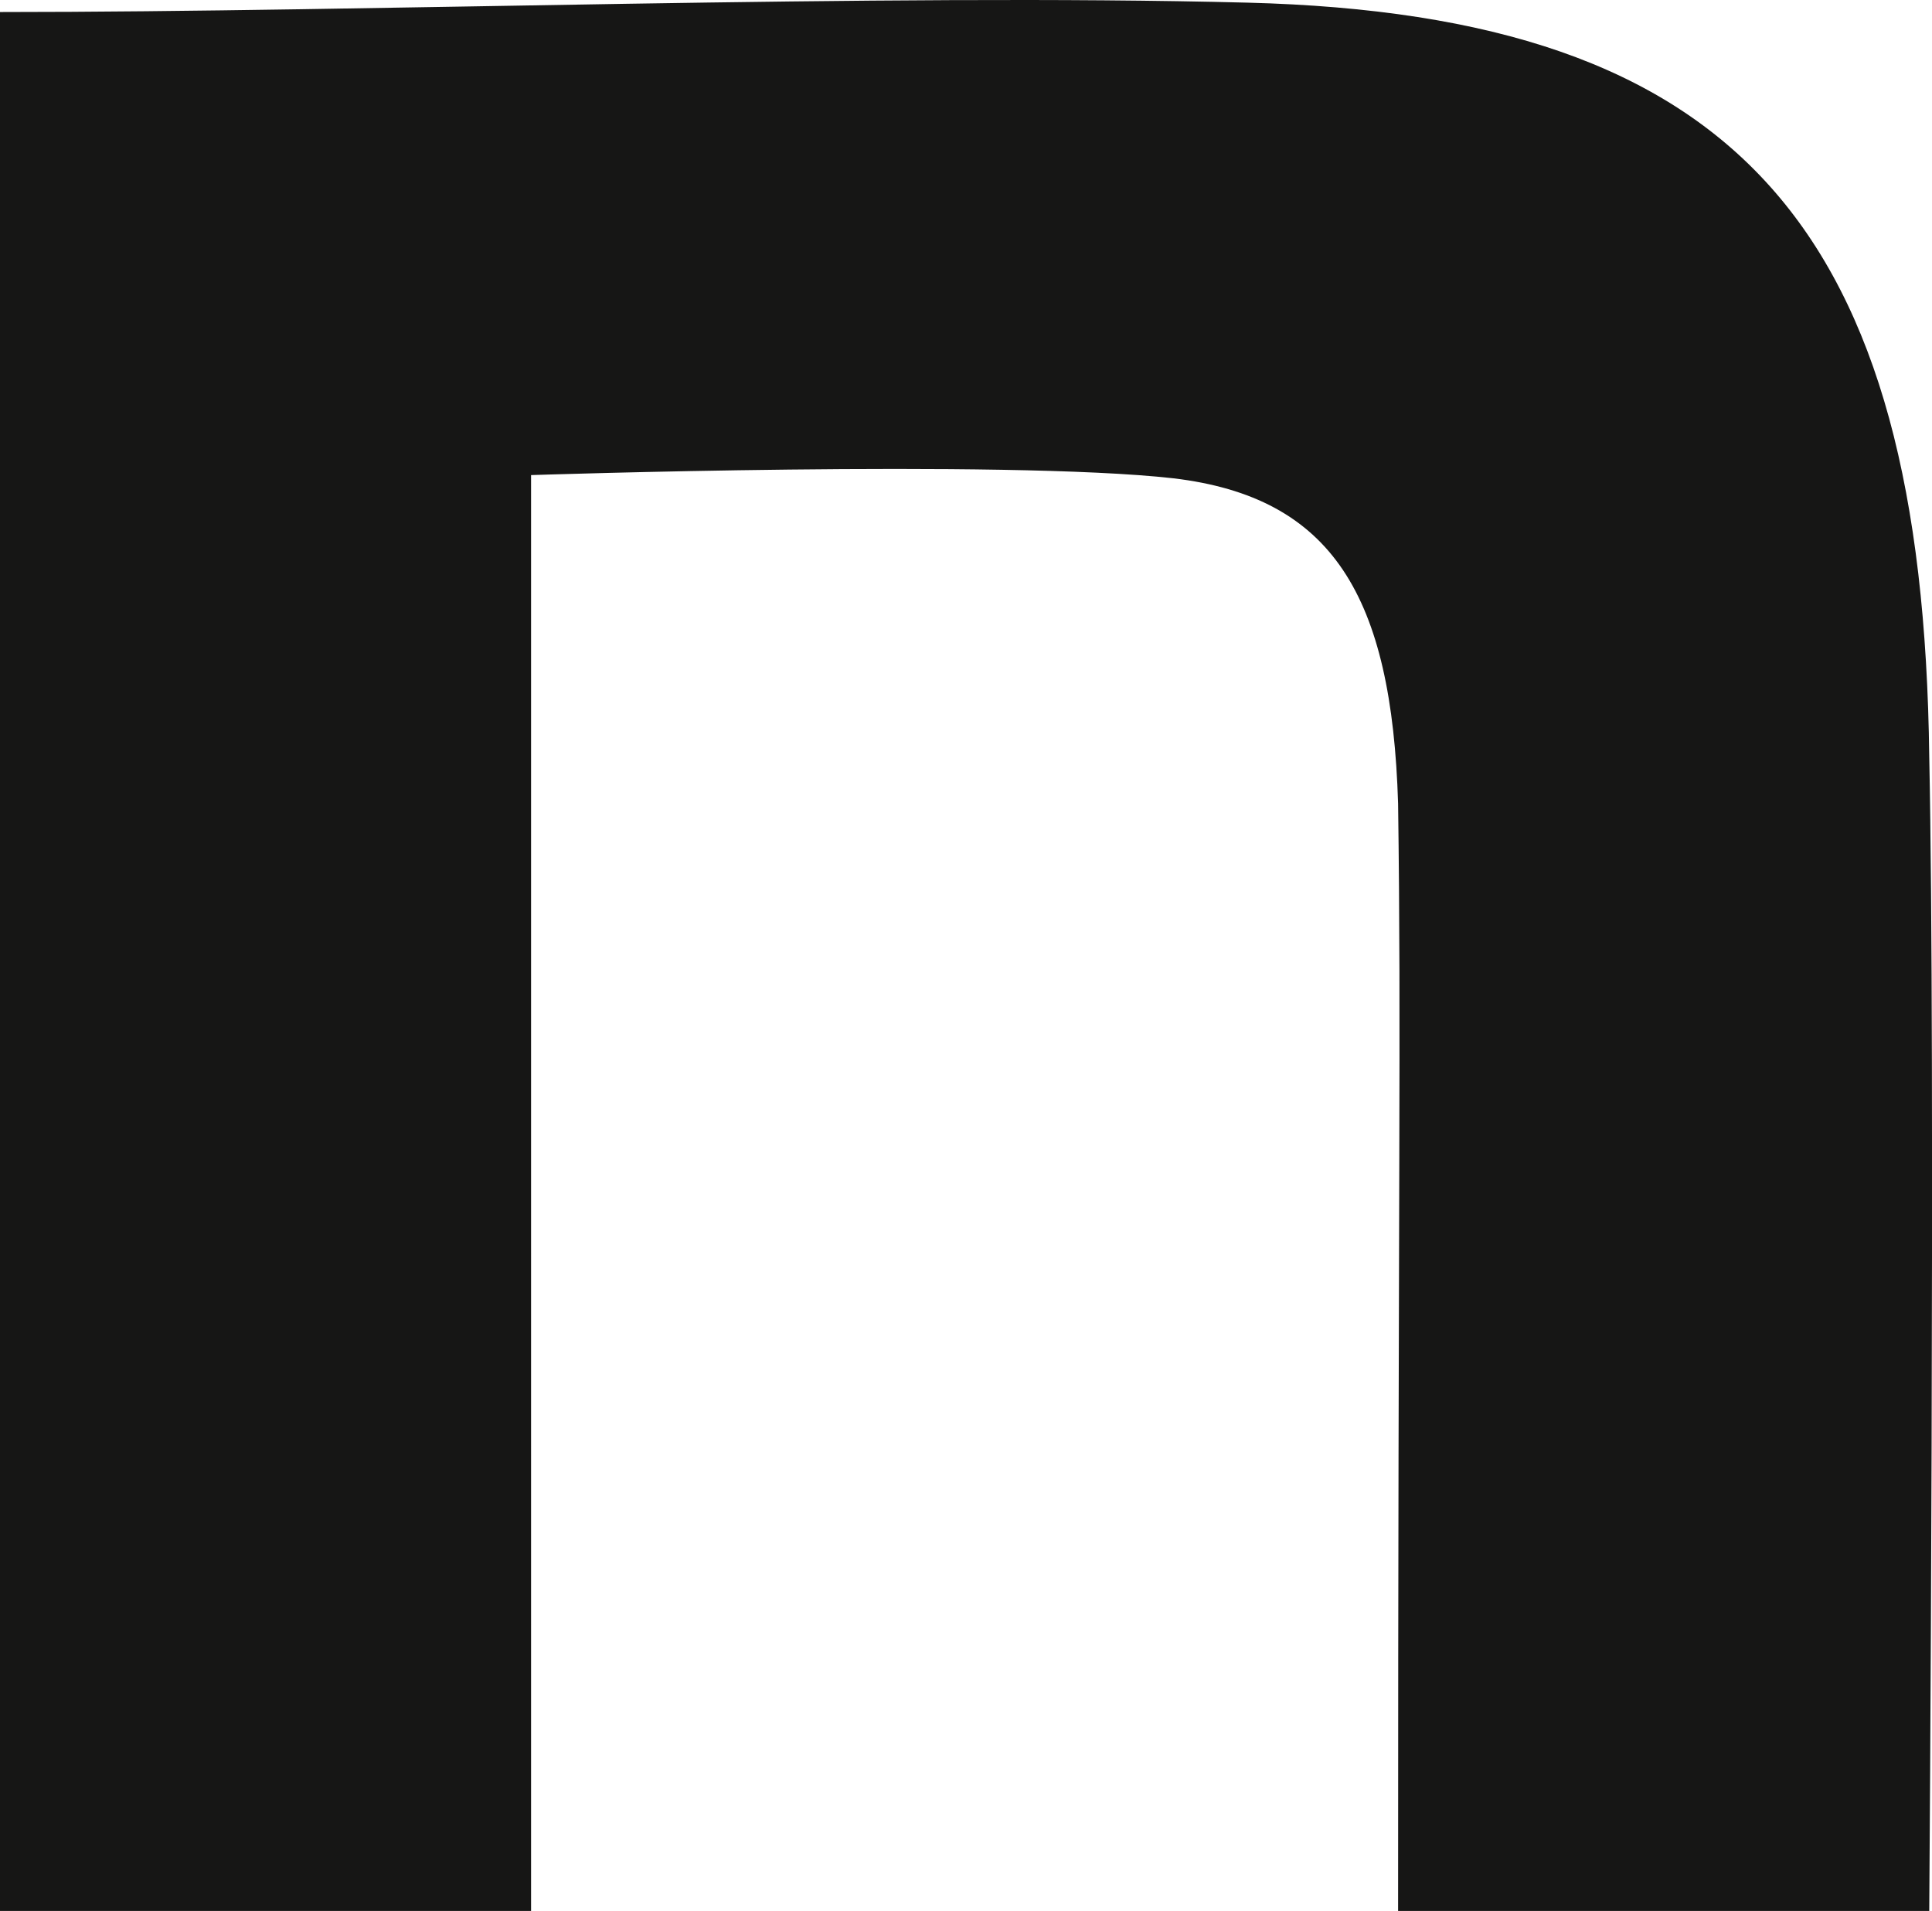 <svg xmlns="http://www.w3.org/2000/svg" width="21.824" height="21.588" viewBox="0 0 21.824 21.588"><path d="M91.309,1.79c4.2,0,9.96-.213,14.093-.106,5.545.142,7.629,2.557,7.7,8.524.071,3.374,0,13.034,0,13.034h-6c0-8.452.036-9.847,0-12.511-.071-2.344-.74-3.461-2.541-3.674-1.907-.214-7.253-.036-7.253-.036V23.242h-6Z" transform="translate(-91.309 -1.654)" fill="#161615"/></svg>